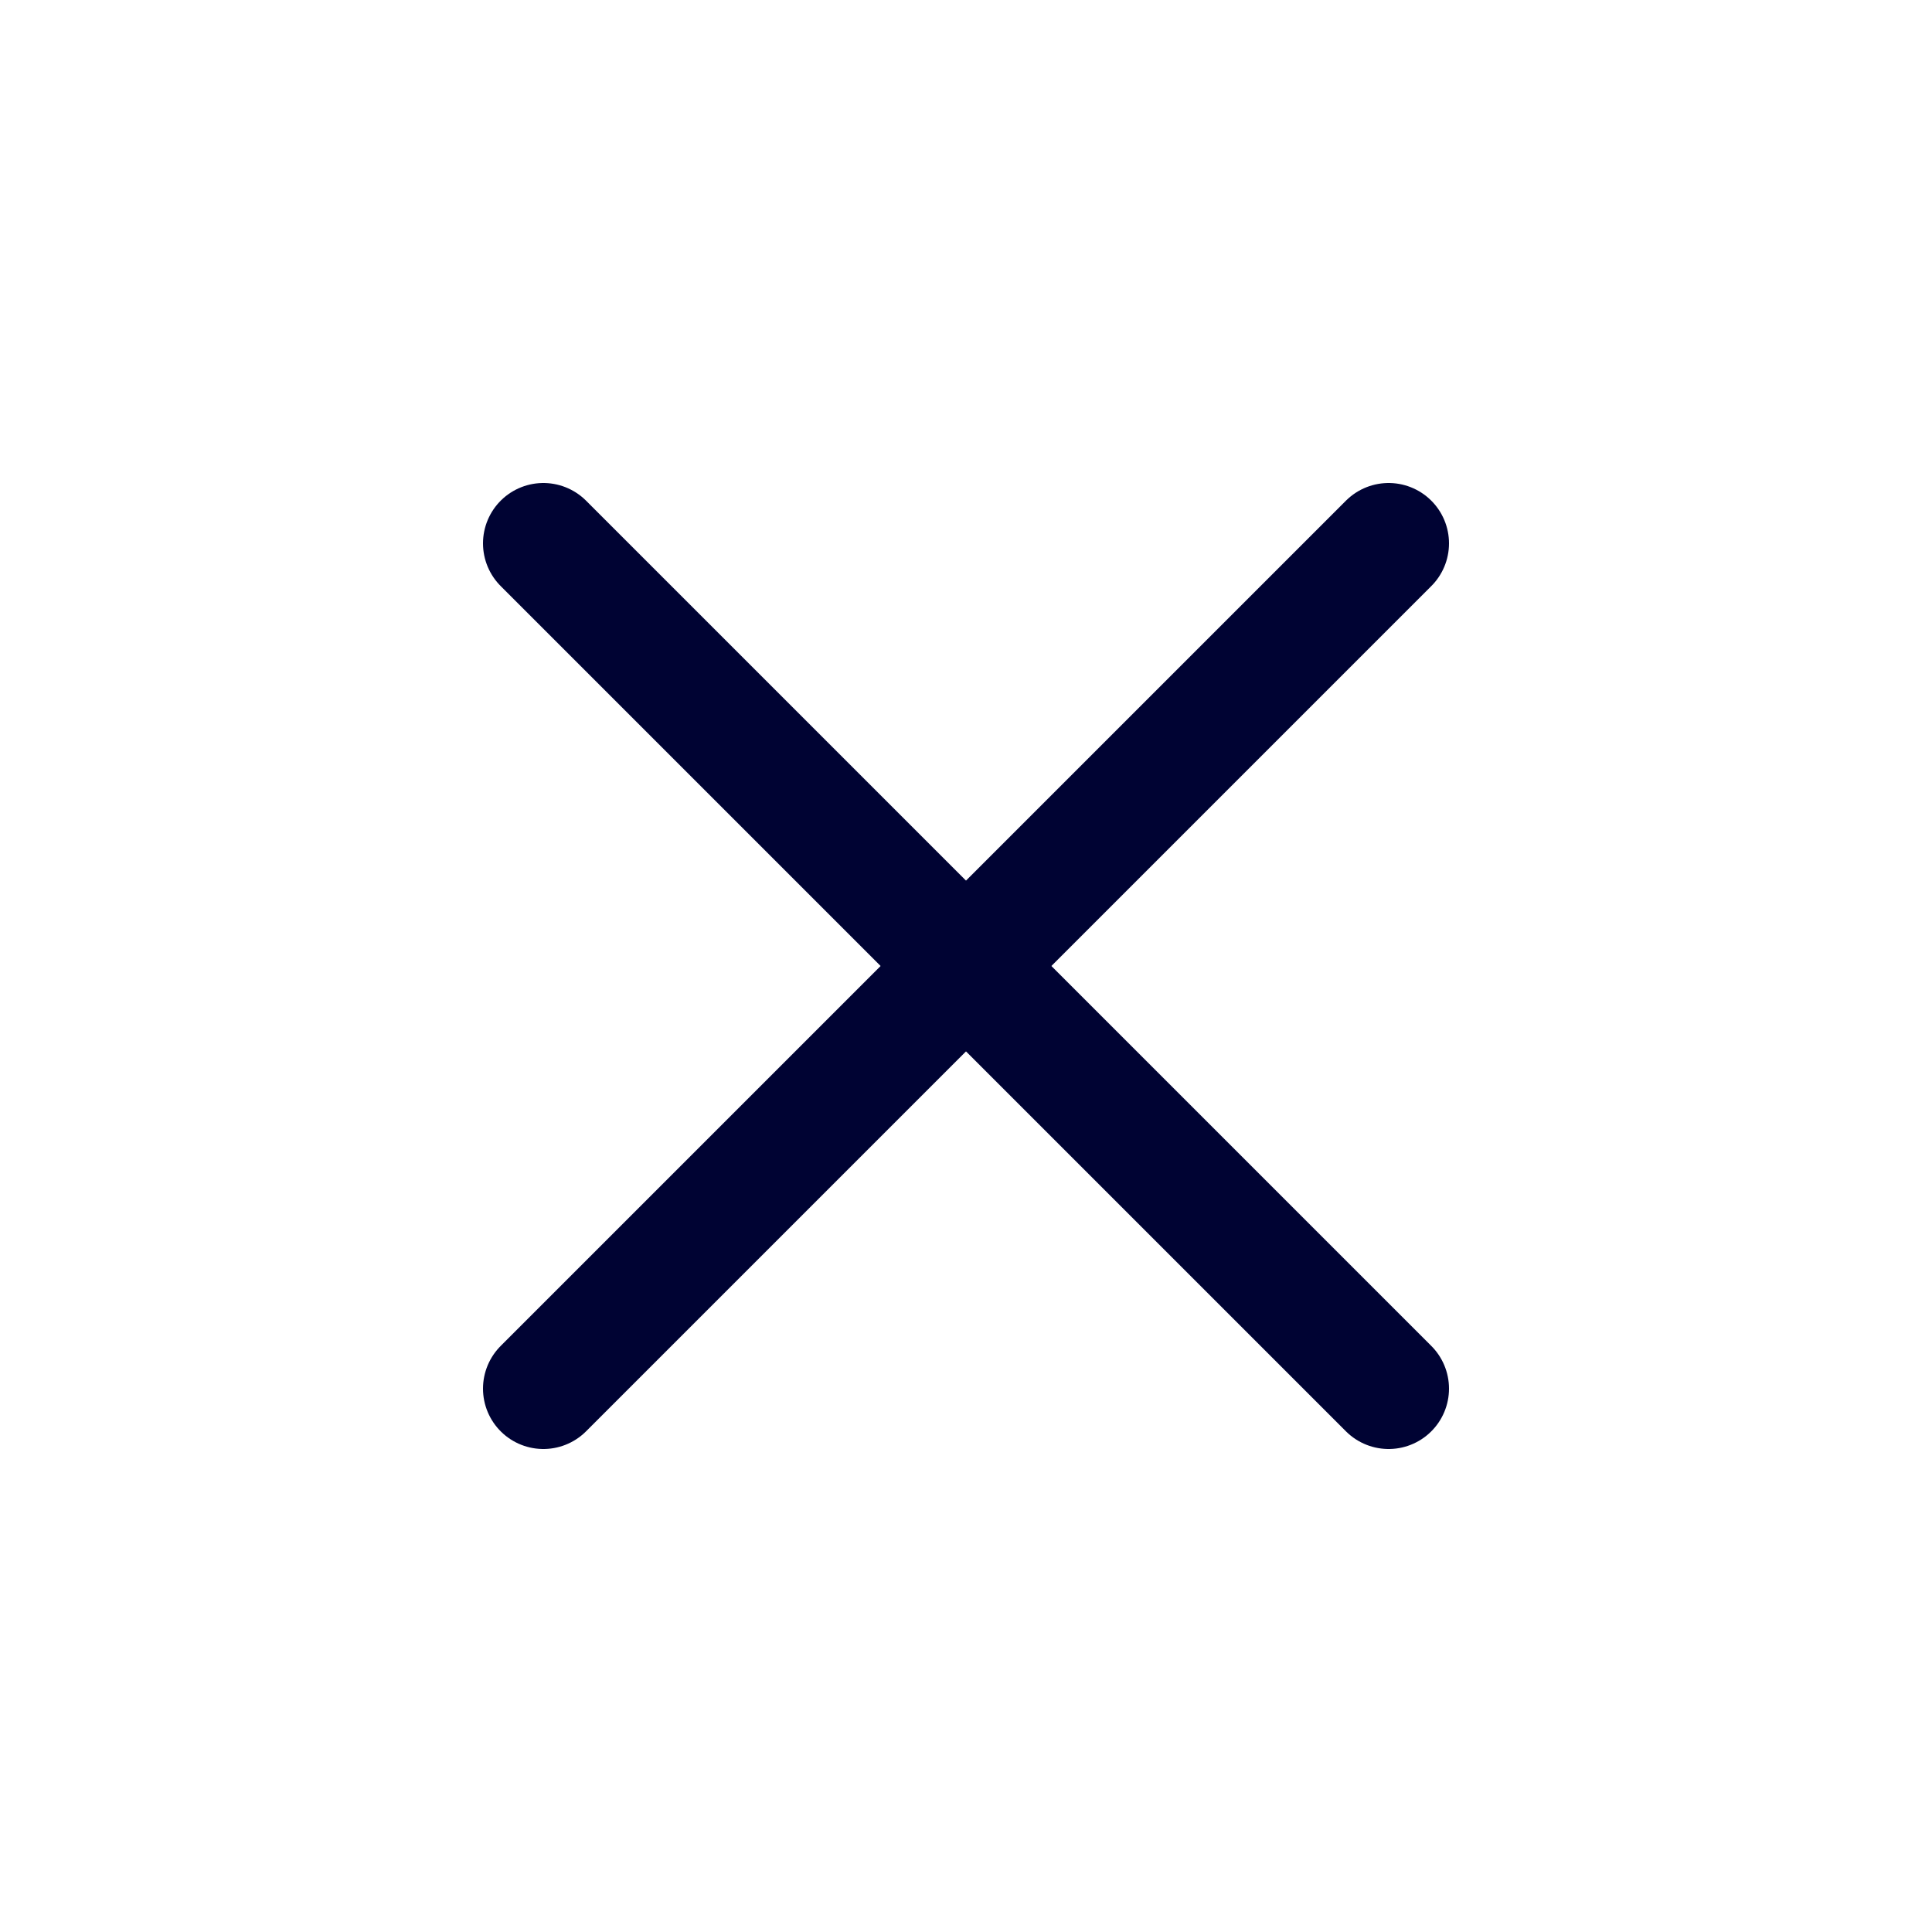 <?xml version="1.0" encoding="utf-8"?>
<!-- Generator: Adobe Illustrator 24.1.0, SVG Export Plug-In . SVG Version: 6.00 Build 0)  -->
<svg version="1.1" id="Layer_1" xmlns="http://www.w3.org/2000/svg" xmlns:xlink="http://www.w3.org/1999/xlink" x="0px" y="0px"
	 viewBox="0 0 512 512" style="enable-background:new 0 0 512 512;" xml:space="preserve">
<style type="text/css">
	.st0{fill:none;stroke:#000333;stroke-width:32;stroke-linecap:round;stroke-linejoin:round;}
</style>
<line class="st0" x1="368" y1="368" x2="144" y2="144"/>
<line class="st0" x1="368" y1="144" x2="144" y2="368"/>
</svg>
